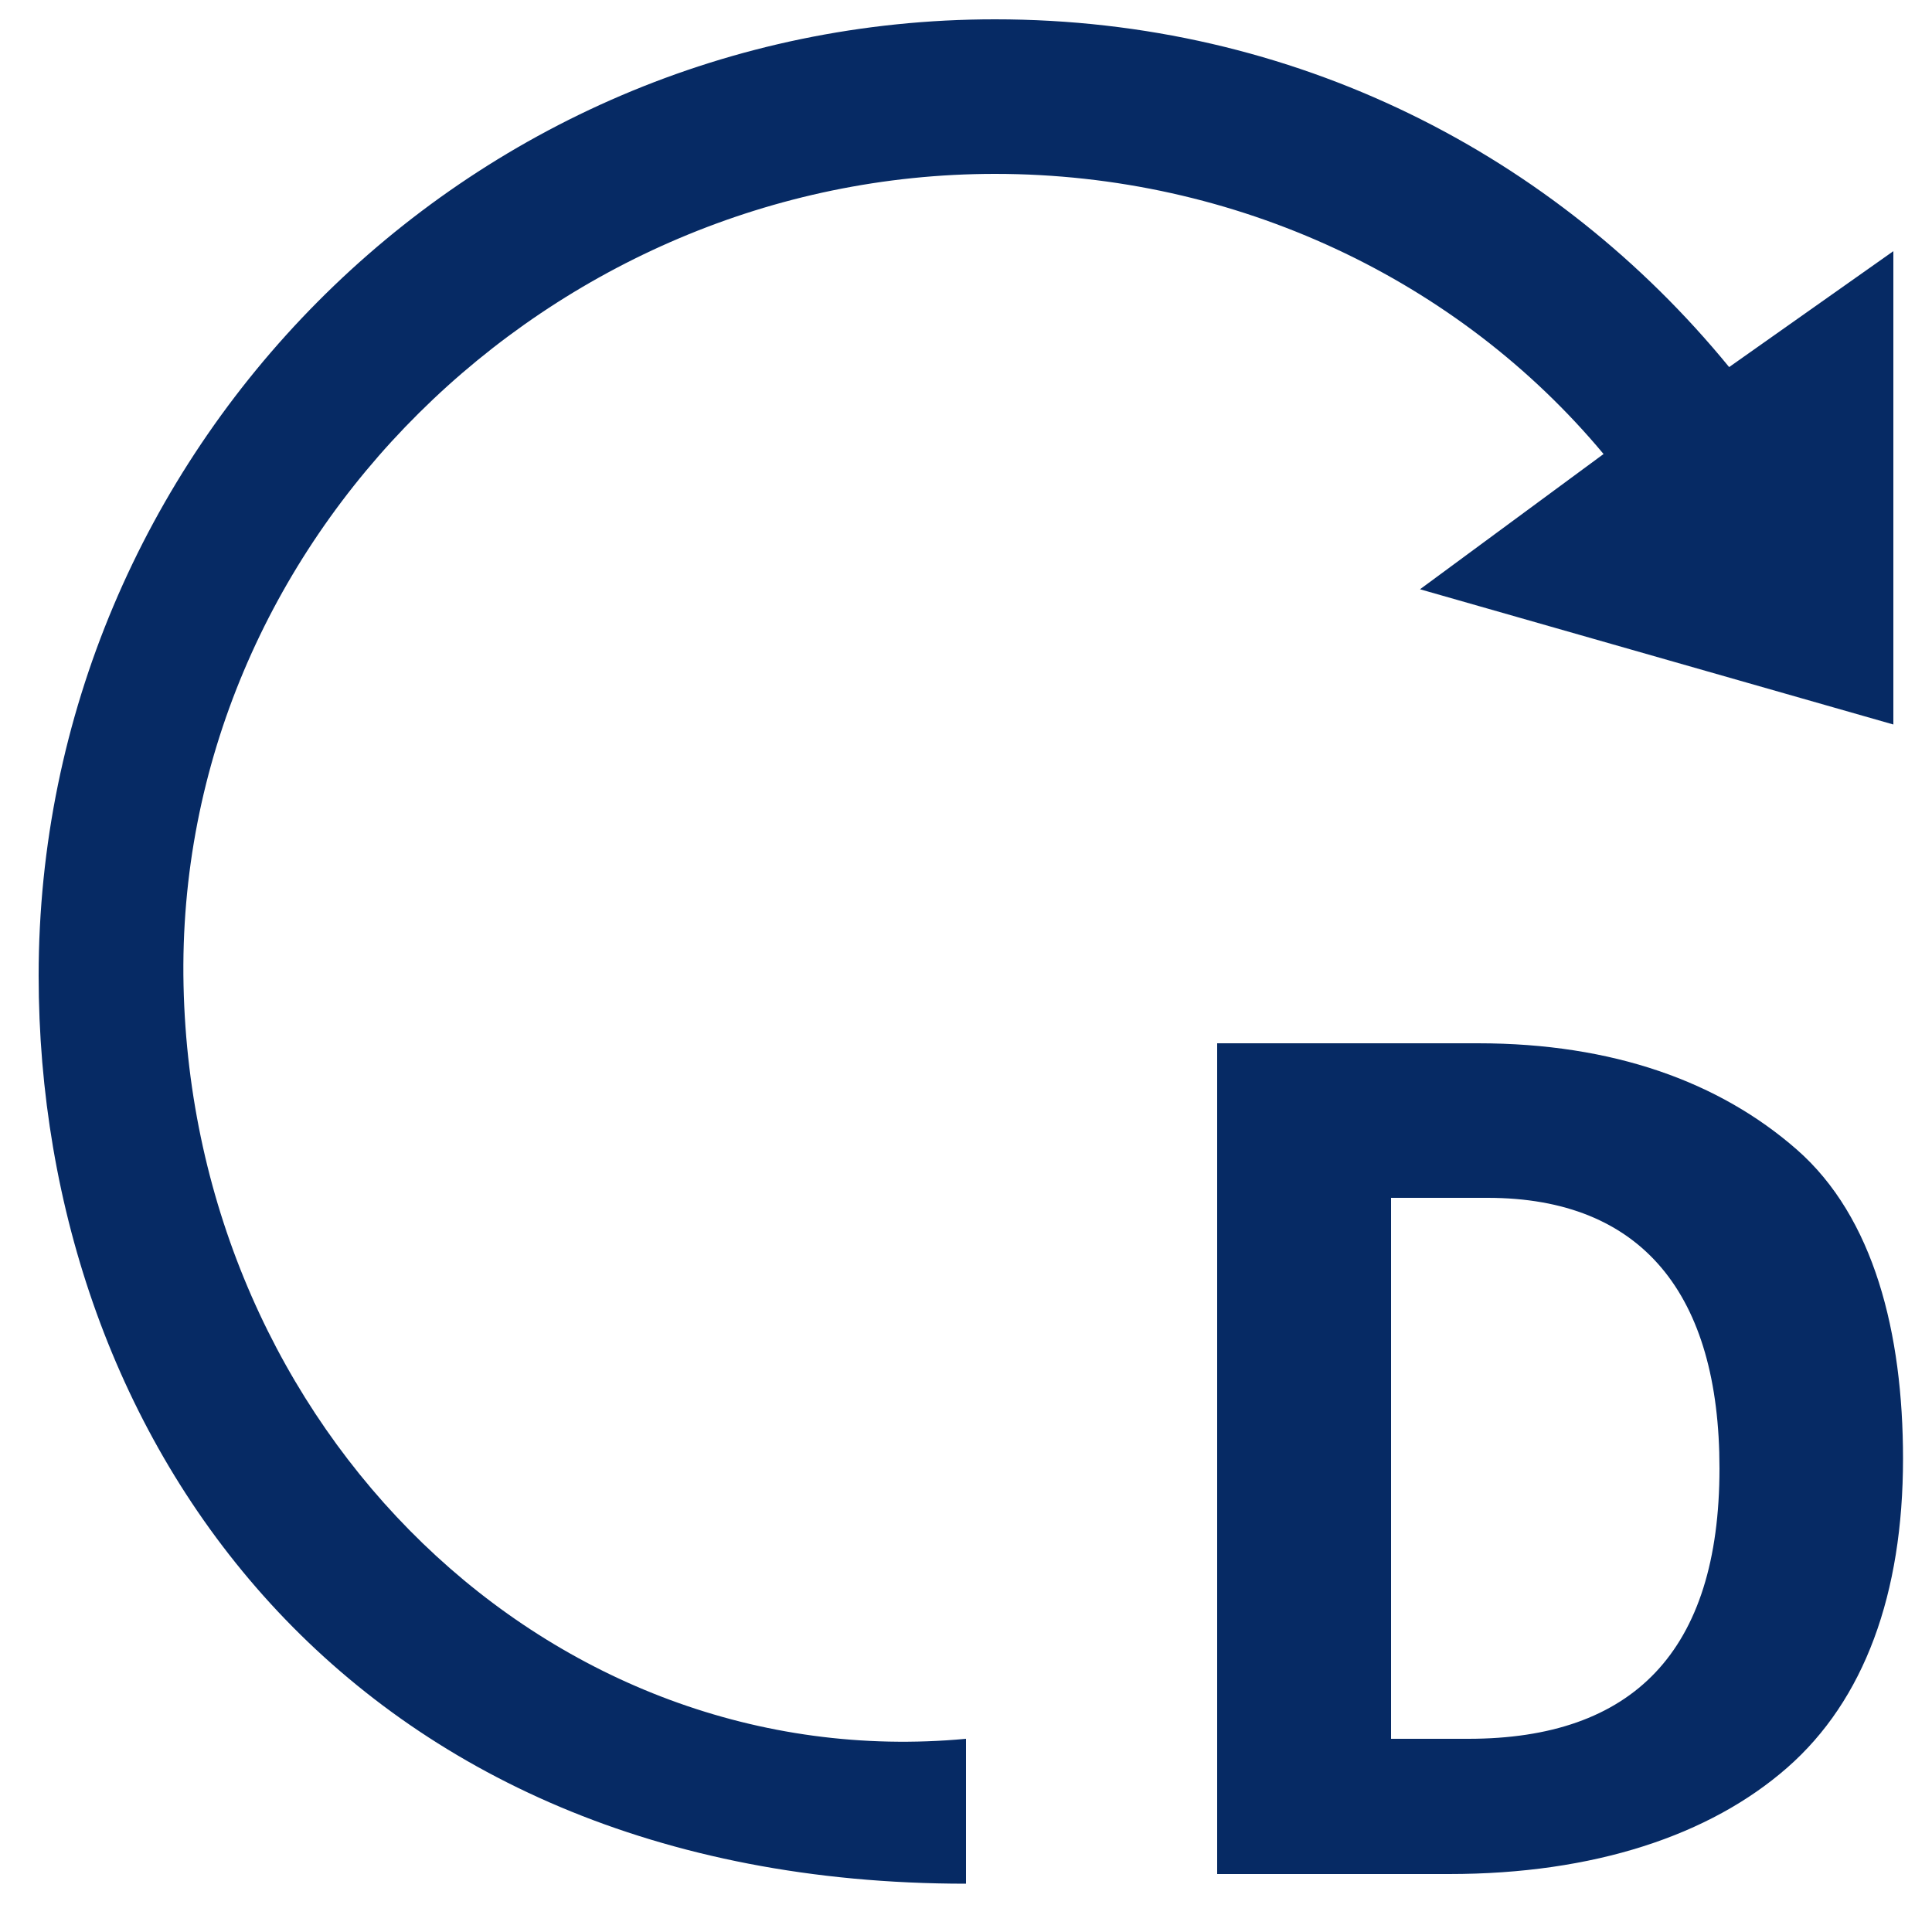 <?xml version="1.0" encoding="UTF-8"?>
<svg id="Layer_1" xmlns="http://www.w3.org/2000/svg" version="1.1" viewBox="0 0 20 20">
  <!-- Generator: Adobe Illustrator 29.6.1, SVG Export Plug-In . SVG Version: 2.1.1 Build 9)  -->
  <path d="M15.3,10.8h-2.7v8.6h2.4c1.5,0,2.7-.4,3.5-1.1s1.2-1.8,1.2-3.2c0-1.3-.3-2.5-1.1-3.2-.8-.7-1.9-1.1-3.3-1.1ZM15.2,18h-.8v-5.6h1c1.6,0,2.4,1,2.4,2.8,0,1.9-.9,2.8-2.6,2.8ZM10,18v1.5C3.6,19.5.4,14.9.4,10.1.4,4.7,4.8.2,10.3.2c3.1,0,5.8,1.4,7.6,3.6l1.7-1.2v4.9l-4.9-1.4,1.9-1.4c-1.5-1.8-3.8-2.9-6.3-2.9C5.7,1.8,1.8,5.6,1.9,10.2c.1,4.6,3.8,8.2,8.1,7.8Z" fill="#062a64"/>
</svg>
